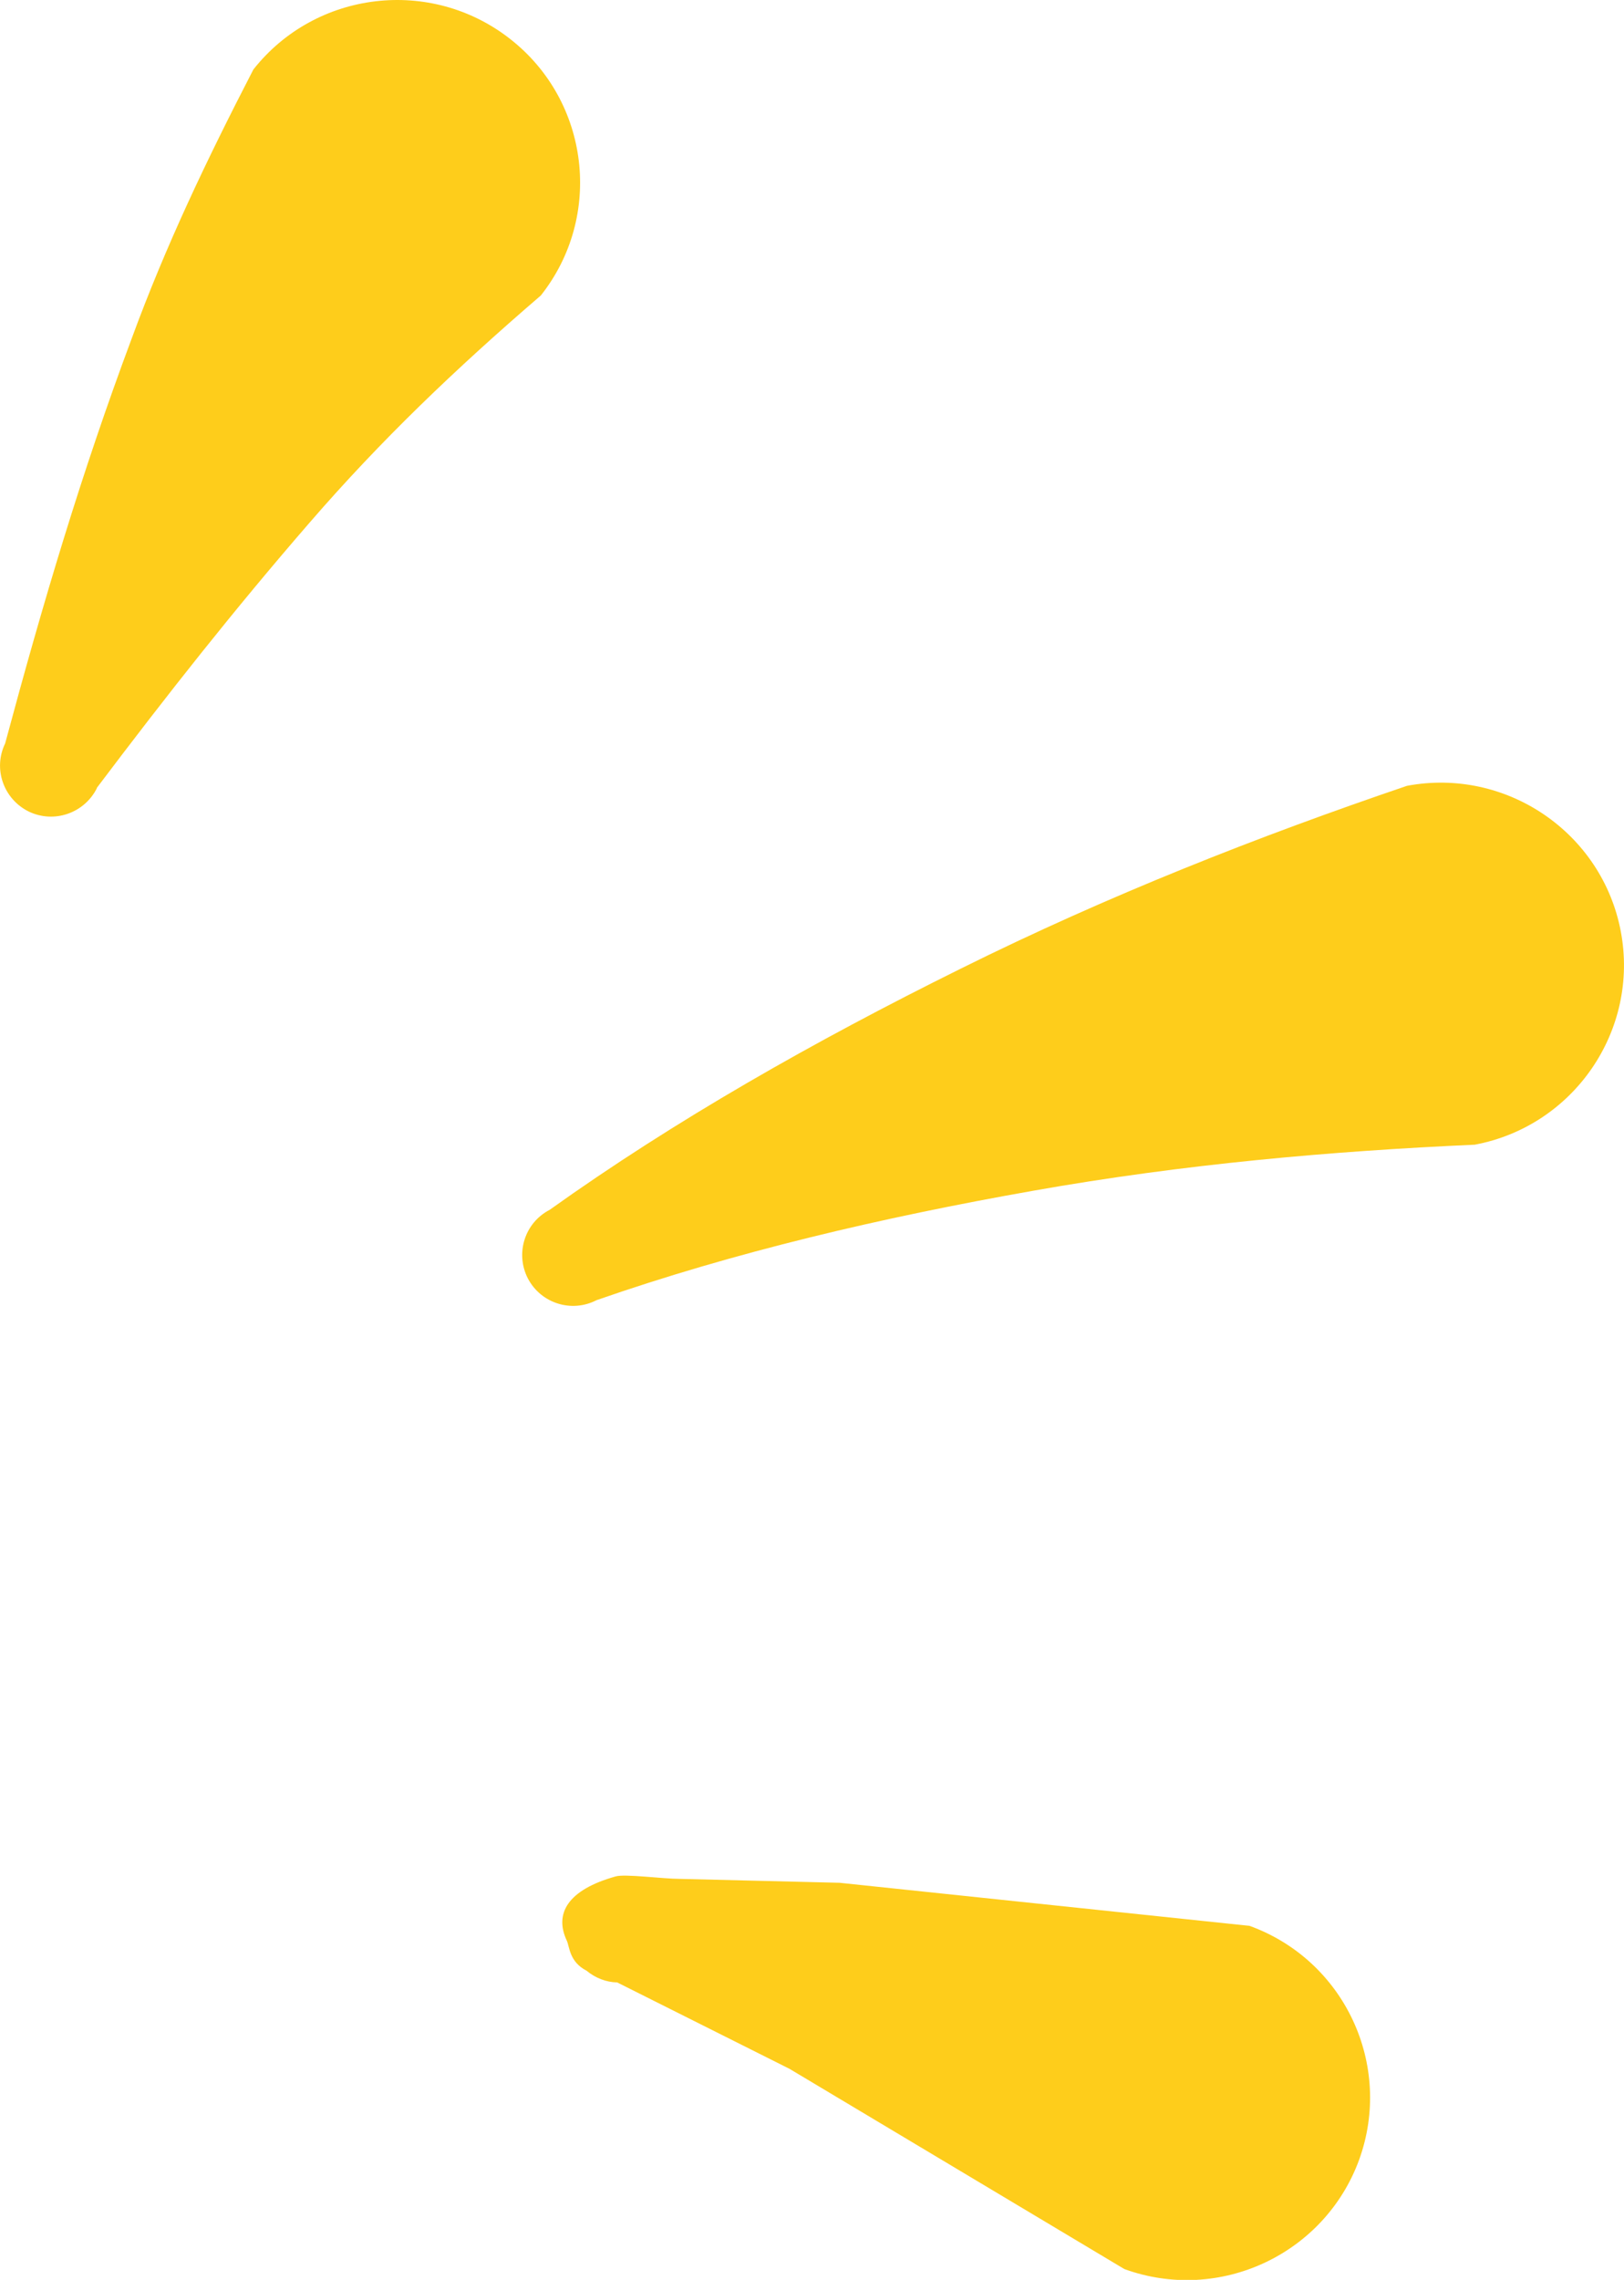 <?xml version="1.0" encoding="UTF-8" standalone="no"?>
<!DOCTYPE svg PUBLIC "-//W3C//DTD SVG 1.1//EN" "http://www.w3.org/Graphics/SVG/1.1/DTD/svg11.dtd">
<svg width="100%" height="100%" viewBox="0 0 114 160" version="1.1" xmlns="http://www.w3.org/2000/svg" xmlns:xlink="http://www.w3.org/1999/xlink" xml:space="preserve" xmlns:serif="http://www.serif.com/" style="fill-rule:evenodd;clip-rule:evenodd;stroke-linejoin:round;stroke-miterlimit:2;">
    <g>
        <path d="M6.789,55.303C11.753,48.723 16.458,42.762 21.731,36.68C26.729,30.907 31.95,25.908 37.965,20.737C42.359,15.187 41.394,7.113 35.828,2.749C30.262,-1.632 22.162,-0.67 17.785,4.879C14.476,11.287 11.632,17.249 9.237,23.778C5.721,33.192 3.033,42.229 0.361,52.176C-0.5,53.946 0.241,56.076 2.016,56.953C3.791,57.812 5.928,57.073 6.807,55.303" style="fill:rgb(254,205,27);fill-rule:nonzero;"/>
        <path d="M41.878,91.245C51.546,87.877 61.834,85.455 72.536,83.565C83.101,81.692 93.492,80.782 103.522,80.335C110.485,79.029 115.086,72.312 113.776,65.371C112.466,58.43 105.728,53.843 98.766,55.149C88.408,58.671 77.844,62.811 67.401,68C57.112,73.102 47.393,78.617 38.586,84.905C36.828,85.816 36.156,87.963 37.052,89.716C37.966,91.468 40.12,92.155 41.878,91.245Z" style="fill:rgb(254,205,27);fill-rule:nonzero;"/>
        <path d="M43.29,139.109L55.422,145.191L78.929,159.244C85.598,161.666 92.974,158.213 95.404,151.582C97.817,144.933 94.388,137.58 87.718,135.157L58.938,132.134L47.702,131.859C46.547,131.859 43.859,131.498 43.221,131.687C39.826,132.632 38.895,134.315 39.792,136.205C39.981,136.618 39.964,137.683 41.17,138.301C41.791,138.817 42.549,139.109 43.307,139.126" style="fill:rgb(254,205,27);fill-rule:nonzero;"/>
    </g>
</svg>
